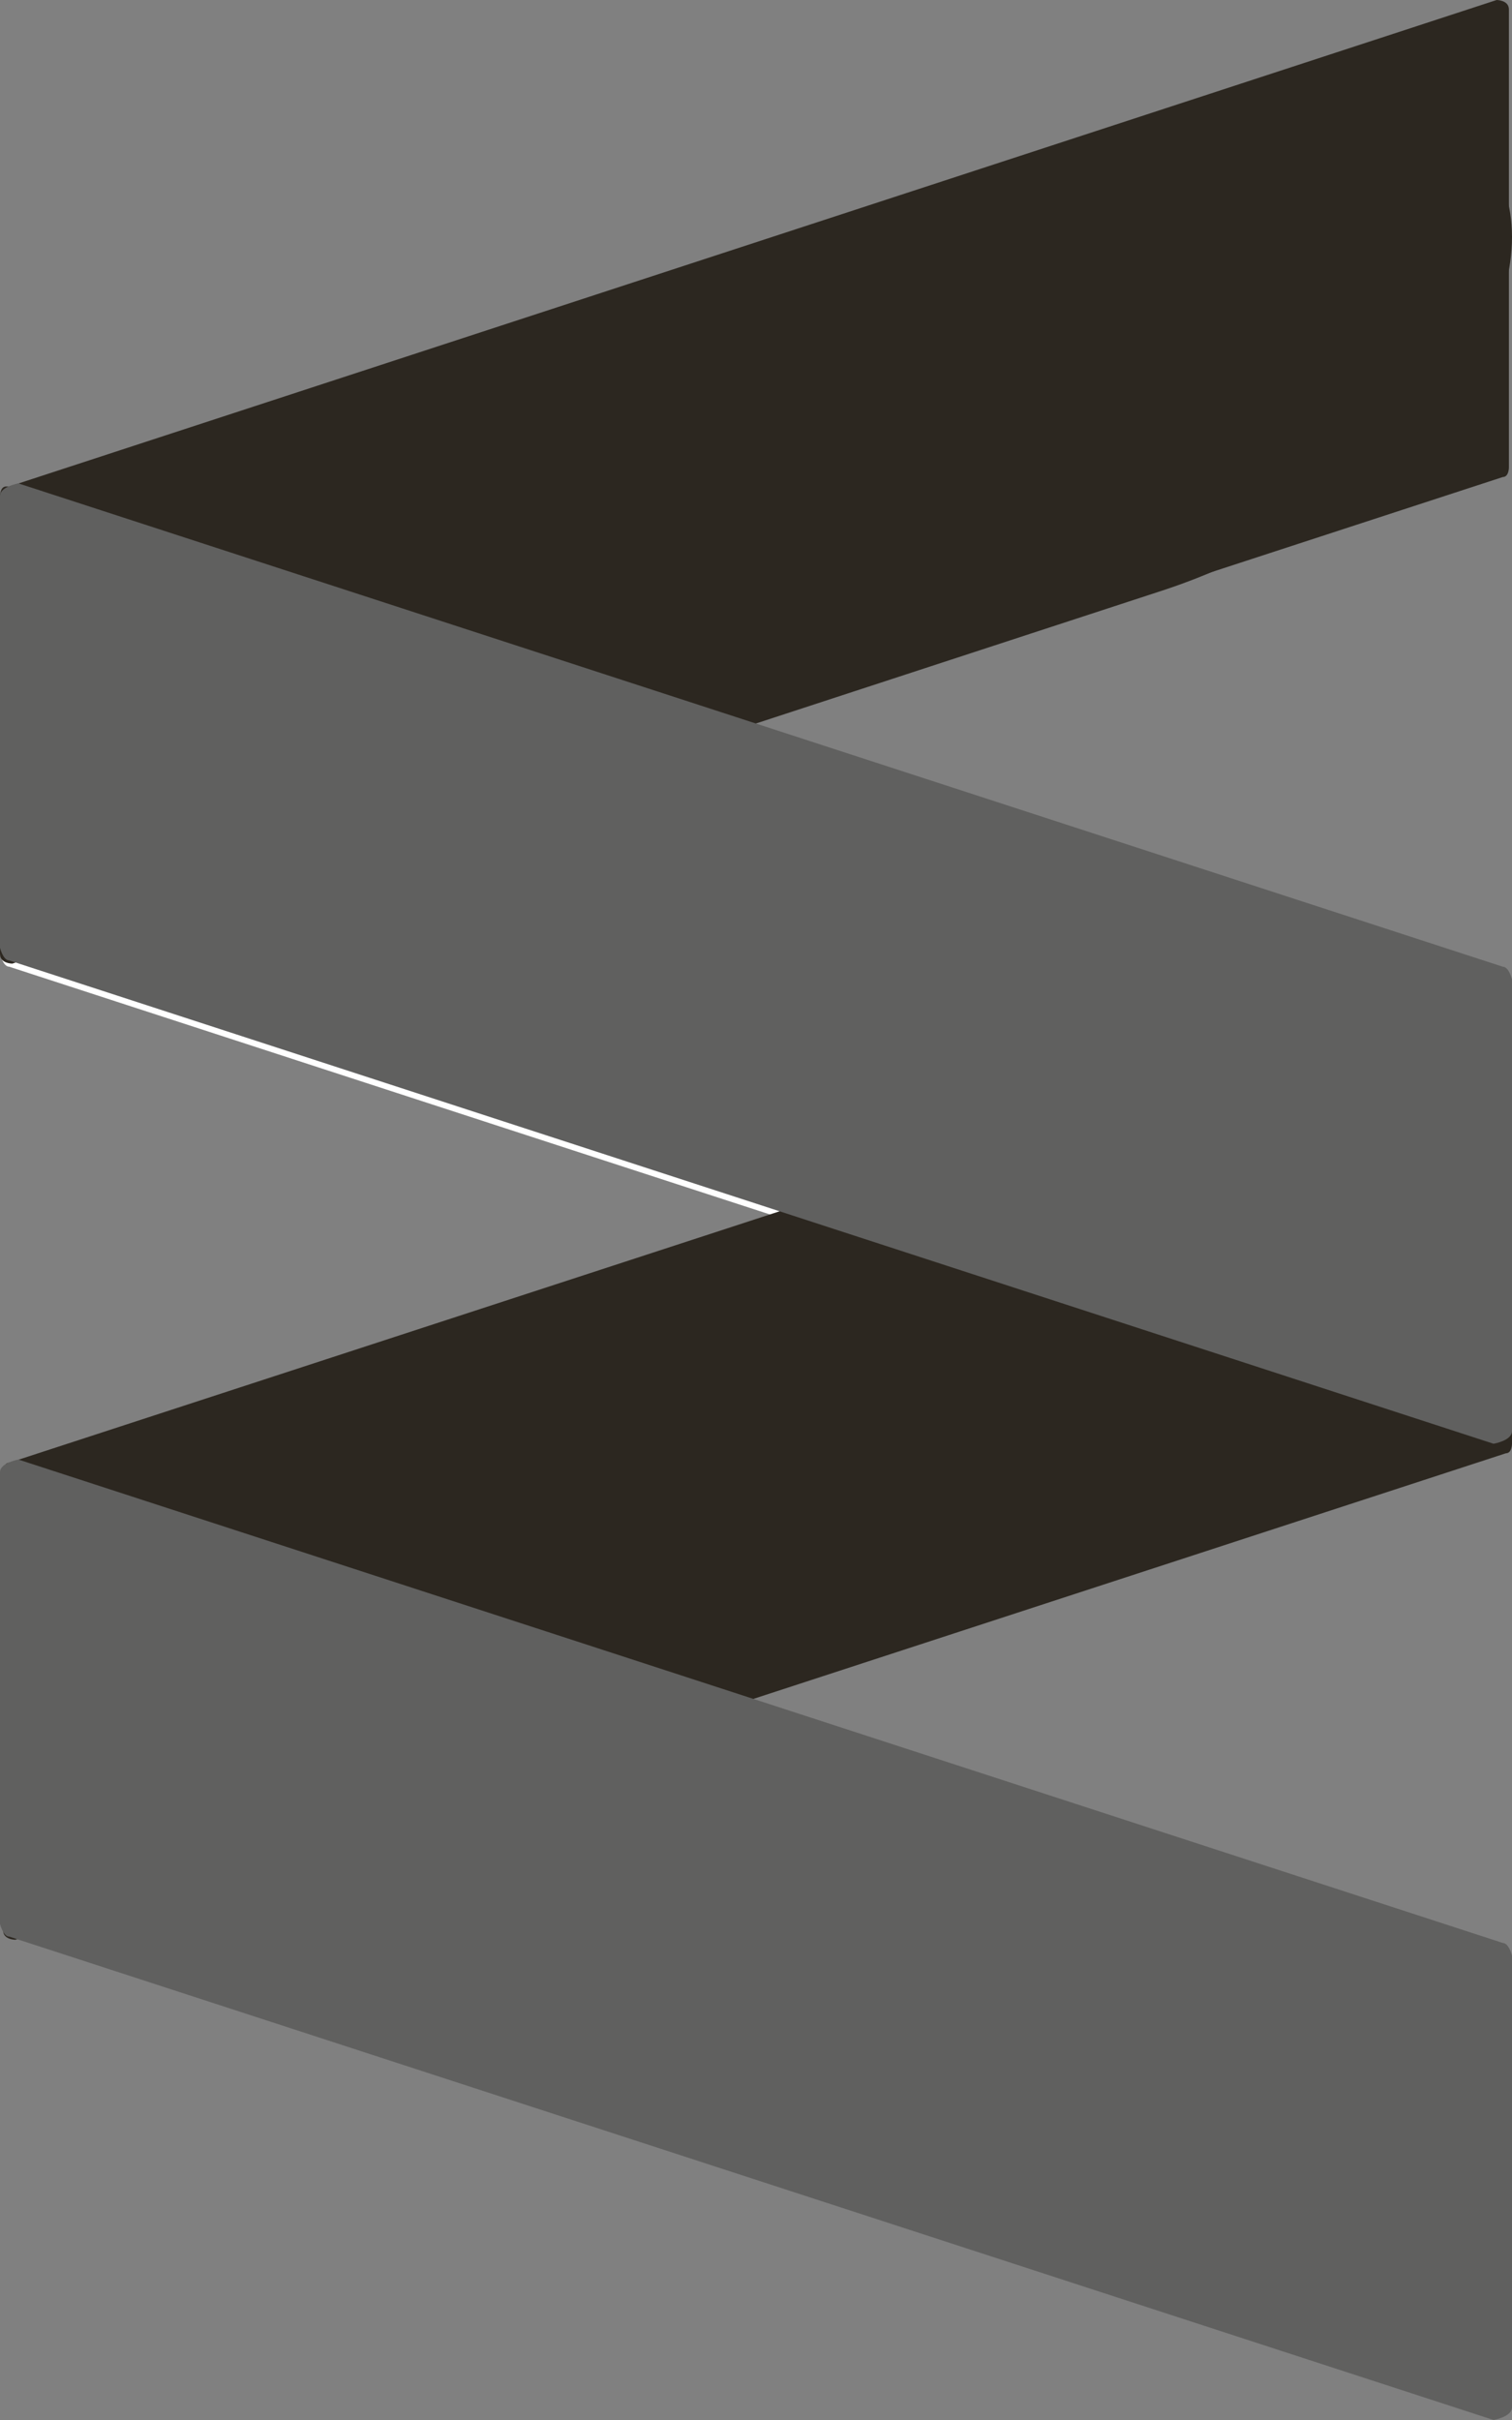 <svg width="20" height="32" viewBox="0 0 20 32" fill="none" xmlns="http://www.w3.org/2000/svg">
<rect x="0" y="0" width="20" height="32" fill="#808080" stroke="none"/>
<path d="M19.878 12.867L0.244 6.475C0.244 6.475 0 6.517 0 6.642V12.616C0 12.616 0.041 12.783 0.122 12.783L19.756 19.175C19.756 19.175 20 19.133 20 19.008V13.034C20 13.034 19.959 12.867 19.878 12.867Z" fill="white"/>
<path d="M0.122 19.342L19.837 12.909C19.837 12.909 20 12.909 20 13.034V19.091C20 19.091 20 19.217 19.919 19.217L0.203 25.65C0.203 25.65 0.041 25.65 0.041 25.525V19.467C0.041 19.467 0.041 19.342 0.122 19.342Z" fill="#2C2720"/>
<path d="M0.122 6.433L19.797 0C19.797 0 19.959 0 19.959 0.125V6.183C19.959 6.183 19.959 6.308 19.878 6.308L0.163 12.742C0.163 12.742 0 12.742 0 12.616V6.559C0 6.559 -2.01408e-06 6.433 0.081 6.433H0.122Z" fill="#2C2720"/>
<path d="M0 9.65C0 7.896 2.073 5.807 4.634 4.971L15.366 1.462C17.886 0.627 20 1.379 20 3.133C20 4.888 17.927 6.977 15.366 7.812L4.634 11.321C2.114 12.157 0 11.405 0 9.65Z" fill="#2C2720"/>
<path d="M19.878 12.783L0.244 6.392C0.244 6.392 0 6.433 0 6.559V12.533C0 12.533 0.041 12.7 0.122 12.7L19.756 19.091C19.756 19.091 20 19.05 20 18.924V12.95C20 12.95 19.959 12.783 19.878 12.783Z" fill="#60605F"/>
<path d="M19.878 25.692L0.244 19.3C0.244 19.3 0 19.342 0 19.467V25.441C0 25.441 0.041 25.608 0.122 25.608L19.756 32C19.756 32 20 31.958 20 31.833V25.859C20 25.859 19.959 25.692 19.878 25.692Z" fill="#60605F"/>
</svg>
